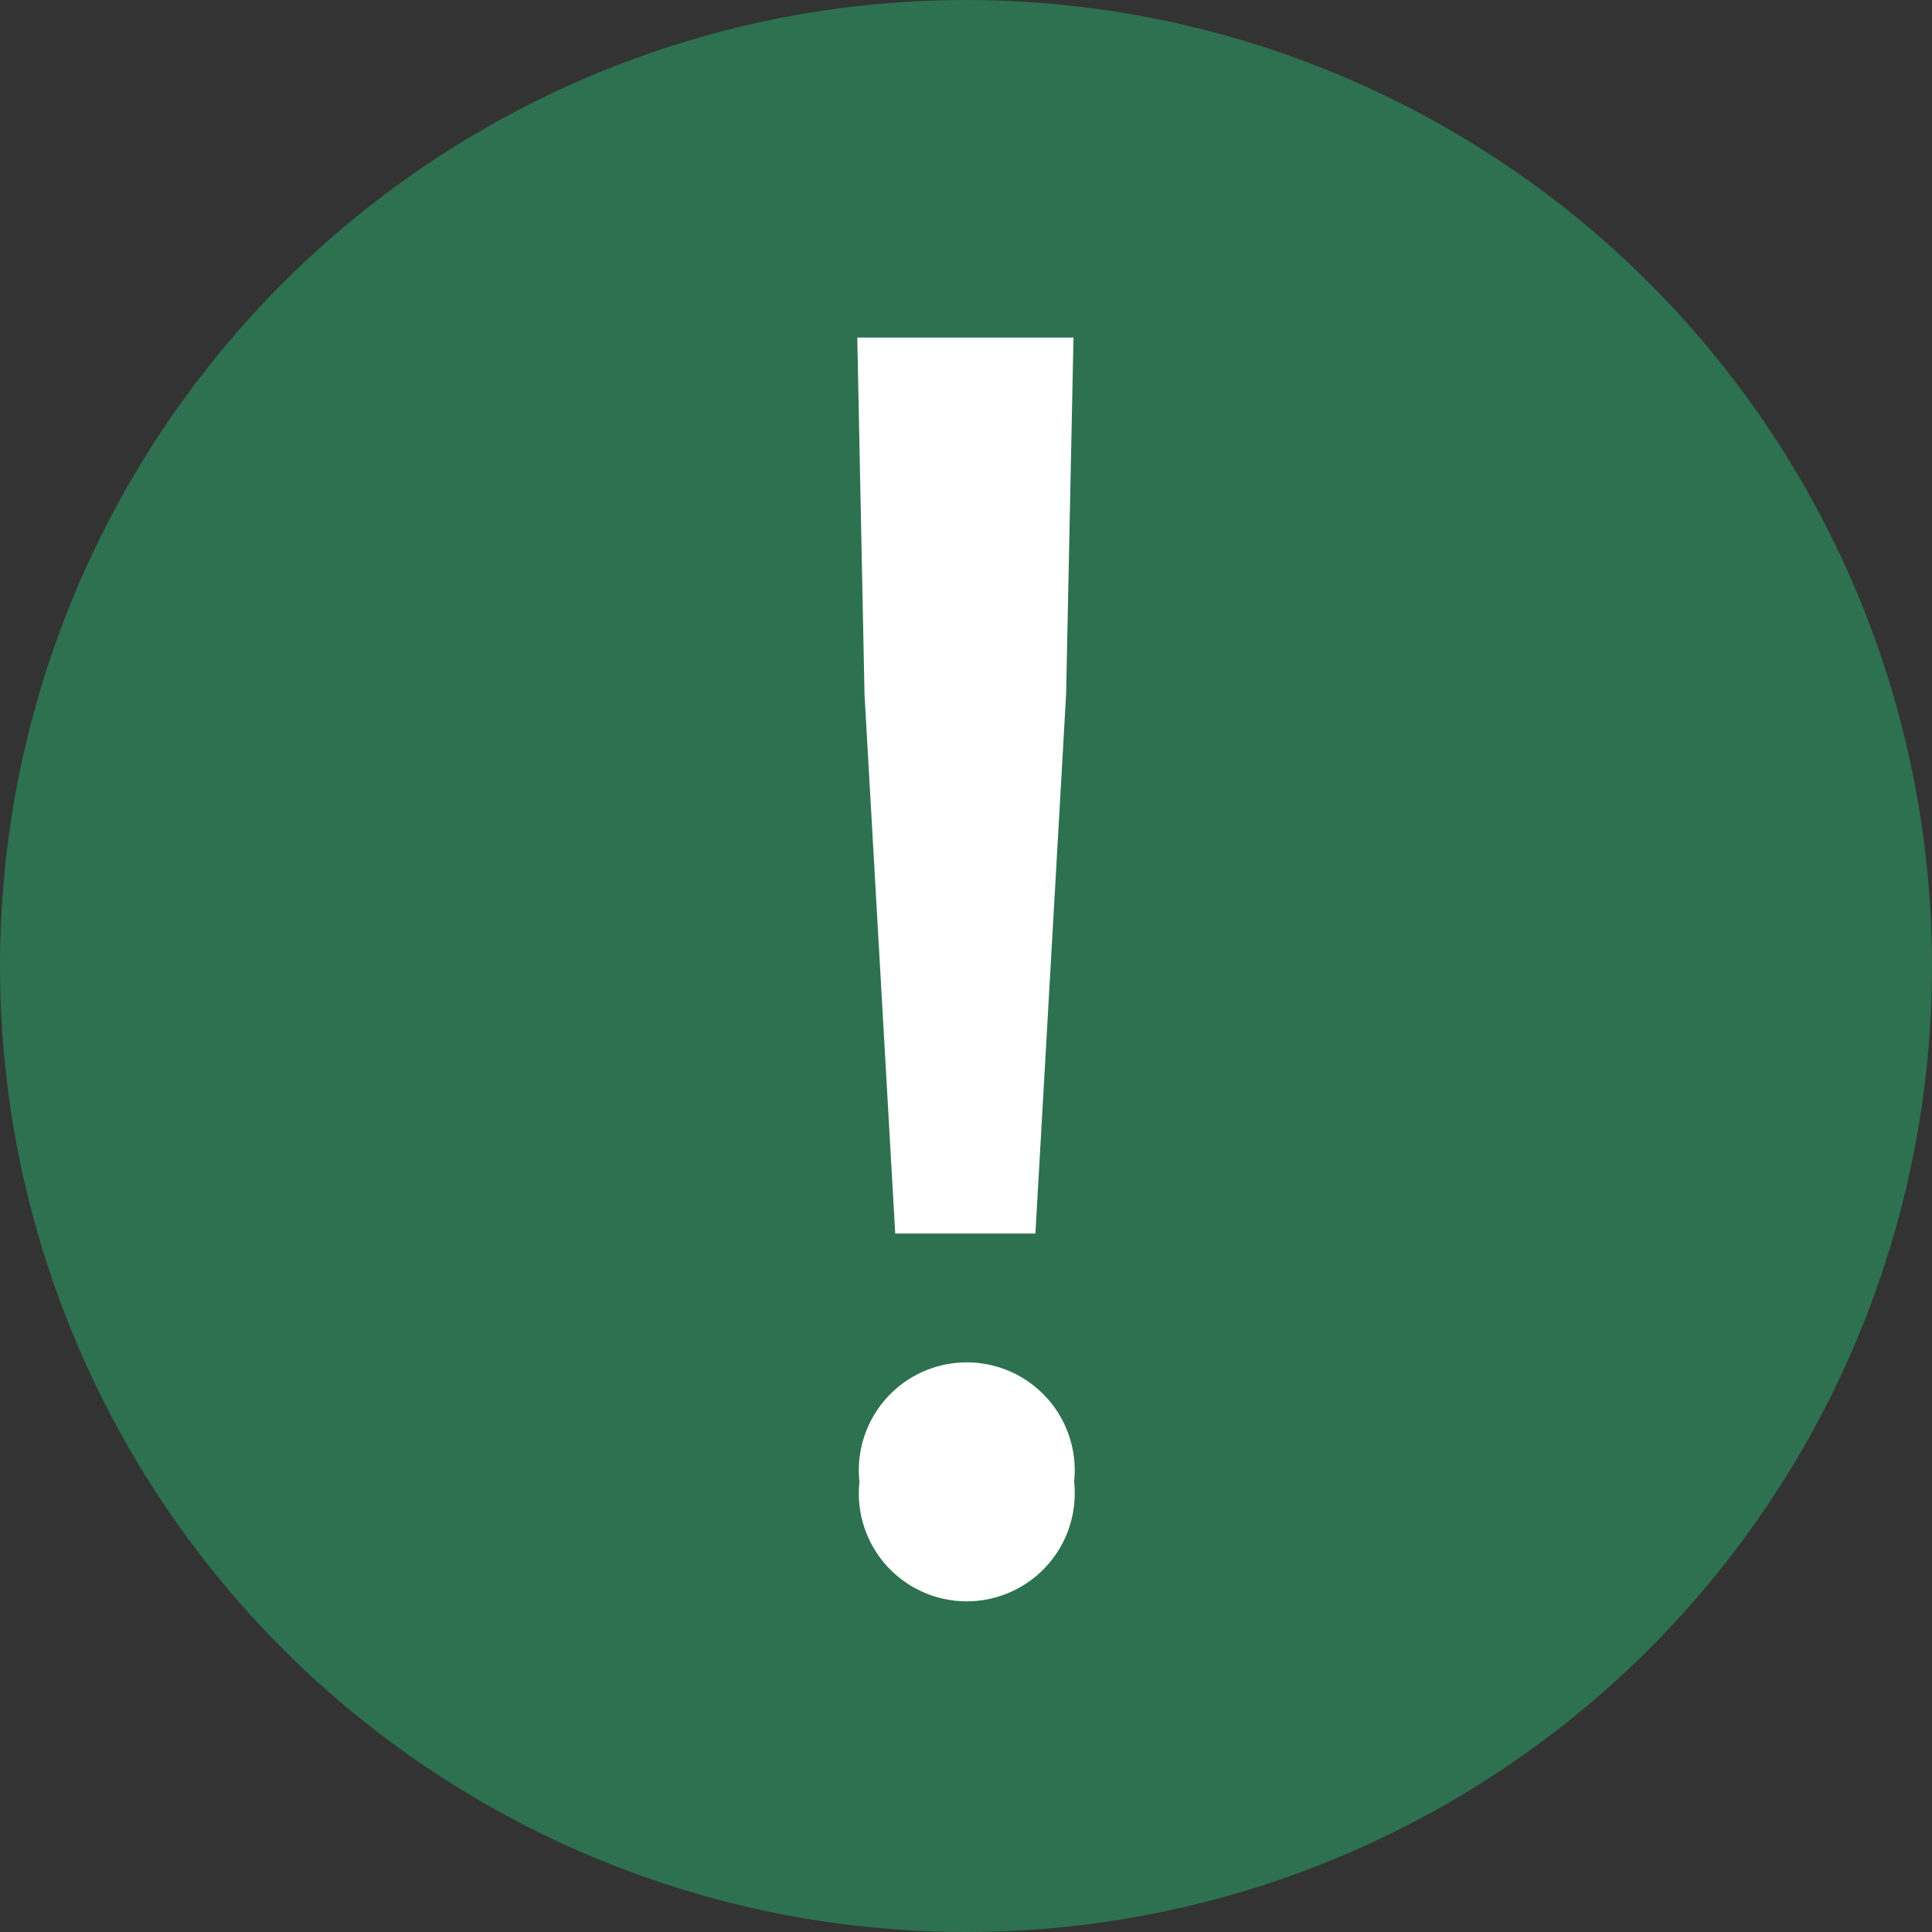 <svg id="레이어_2" data-name="레이어 2" xmlns="http://www.w3.org/2000/svg" viewBox="0 0 125.28 125.28"><rect x="0" y="0" width="125.28" height="125.28" fill="#333333" stroke="none"/><defs><style>.cls-1{fill:#2d7150;}.cls-2{fill:#fff;}</style></defs><circle class="cls-1" cx="62.64" cy="62.64" r="62.64"/><path class="cls-2" d="M80.13,736.67a7,7,0,1,1,13.92,0,7,7,0,1,1-13.92,0Z" transform="translate(-24.4 -640.58)"/><polygon class="cls-2" points="56.06 45.05 55.59 21.89 69.61 21.89 69.13 45.05 67.14 79.99 58.05 79.99 56.06 45.05"/></svg>